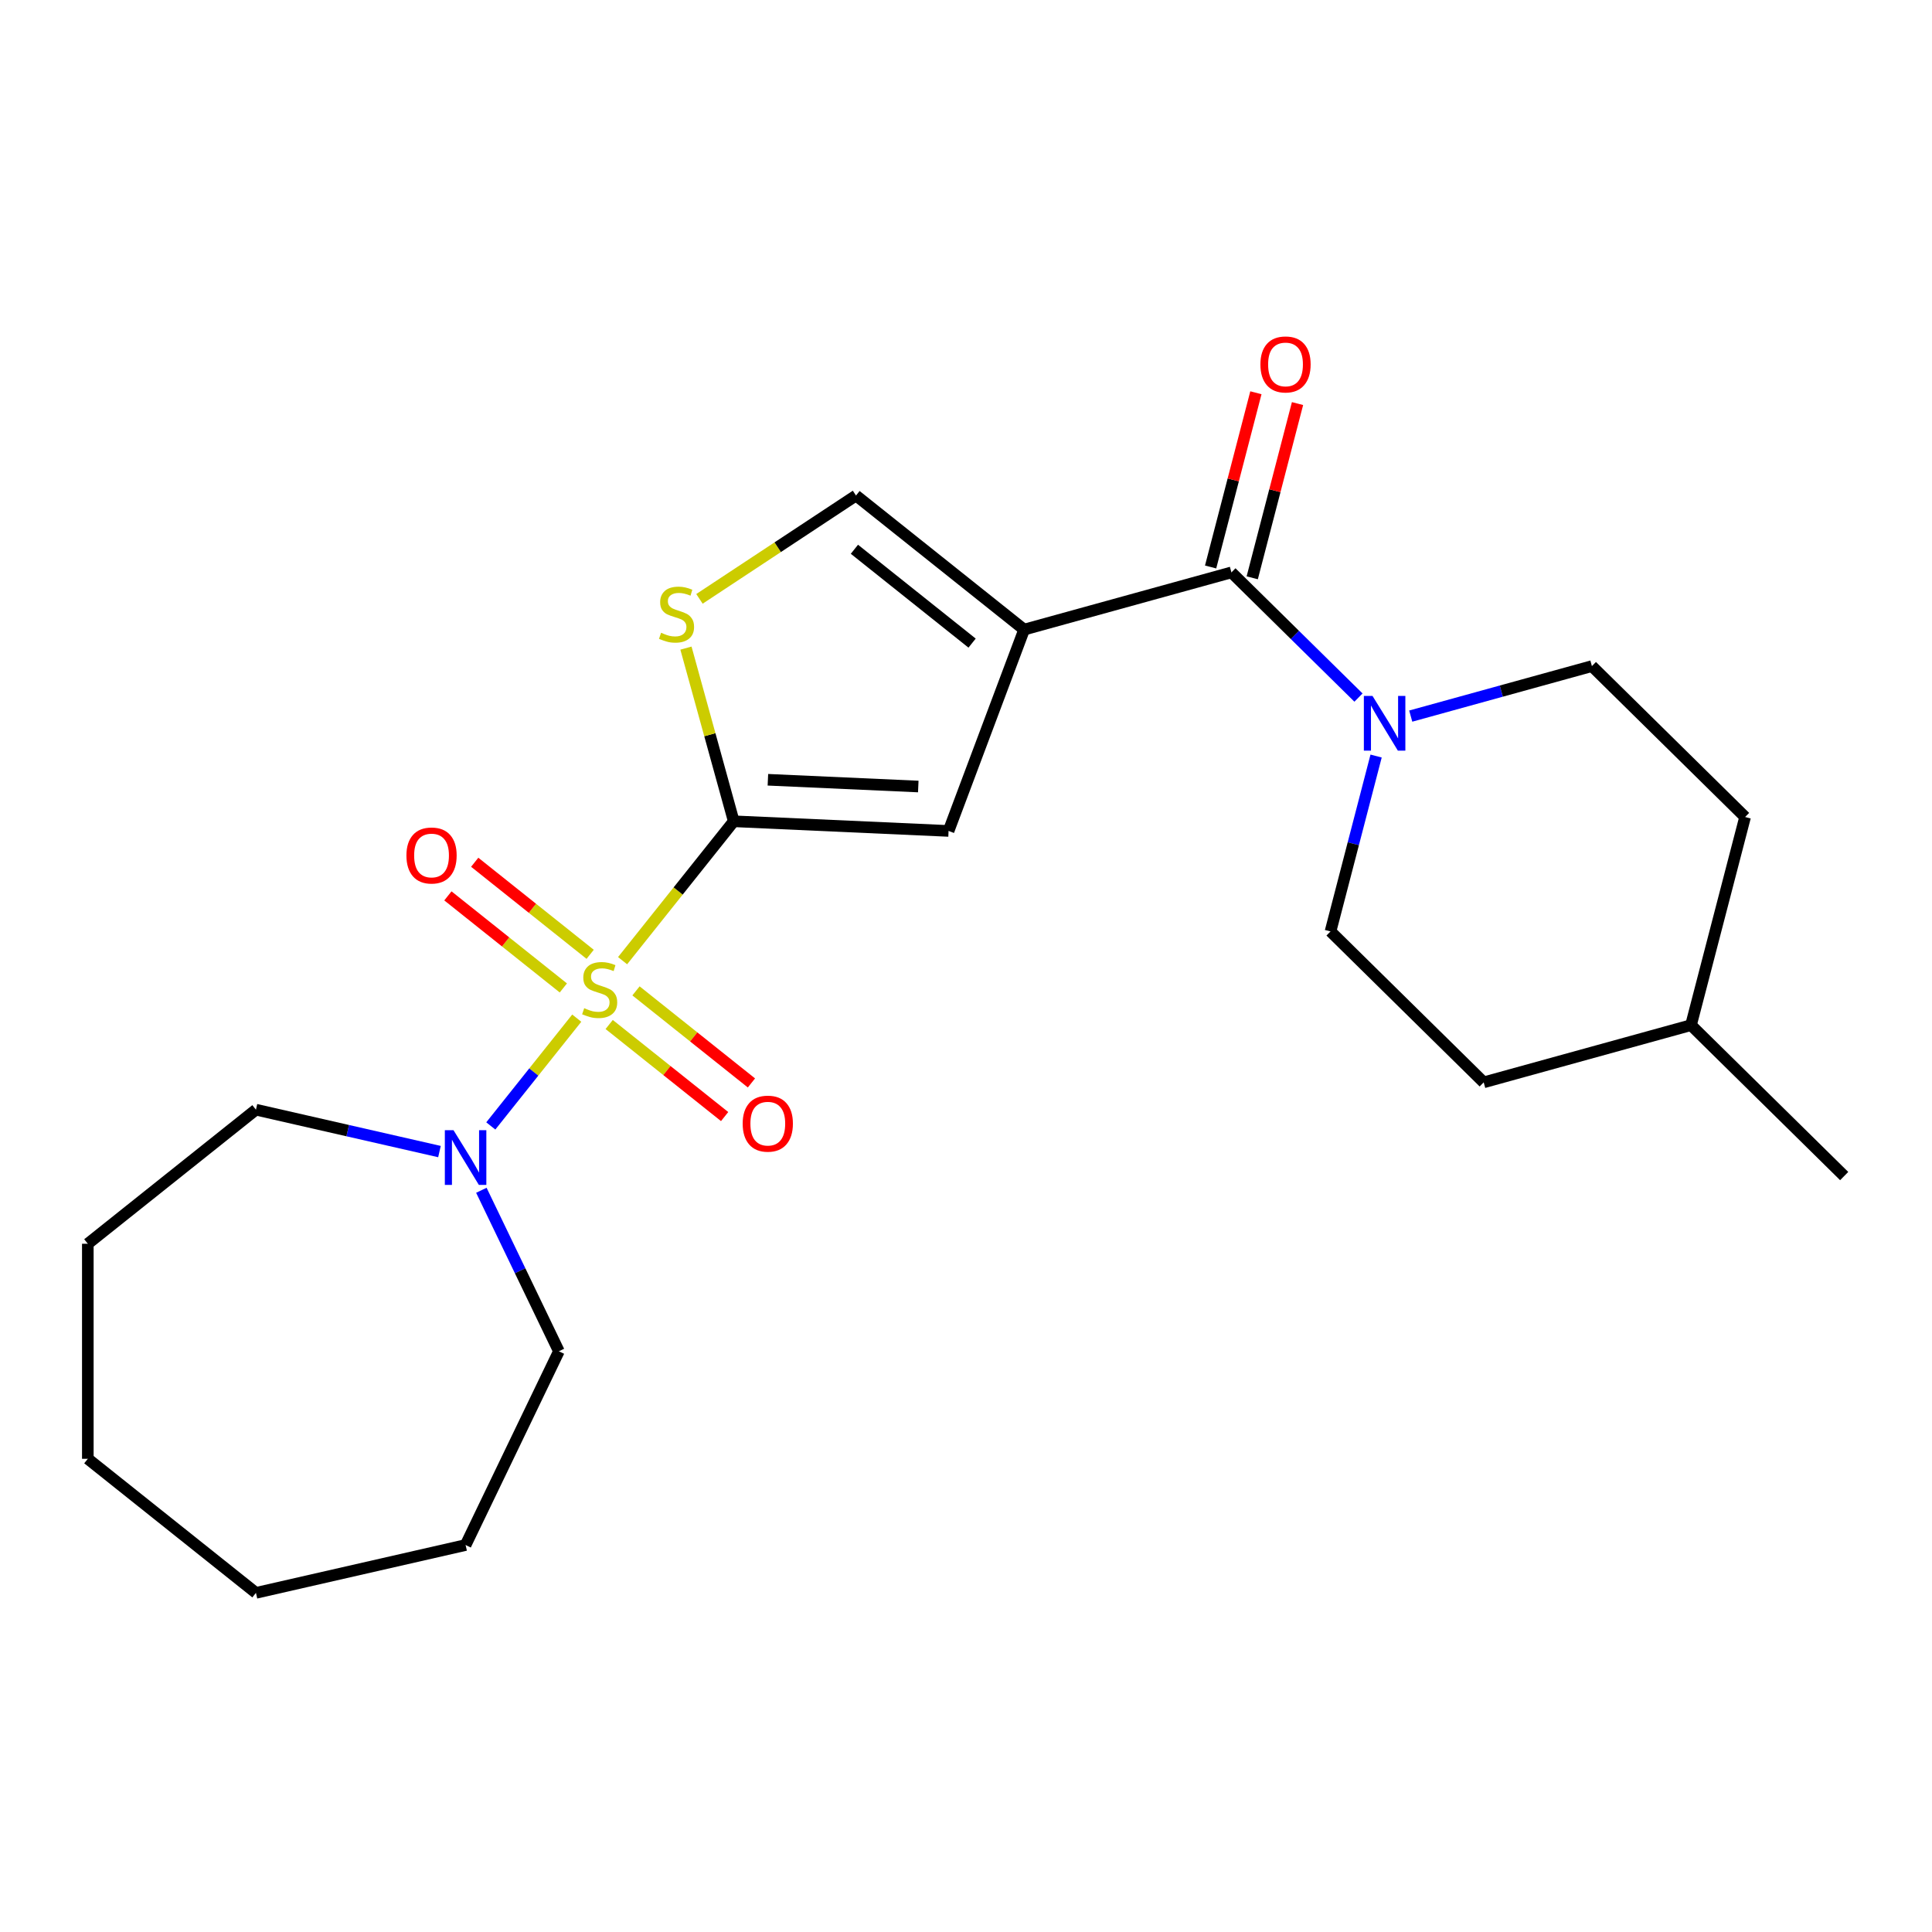<?xml version='1.0' encoding='iso-8859-1'?>
<svg version='1.1' baseProfile='full'
              xmlns='http://www.w3.org/2000/svg'
                      xmlns:rdkit='http://www.rdkit.org/xml'
                      xmlns:xlink='http://www.w3.org/1999/xlink'
                  xml:space='preserve'
width='1000px' height='1000px' viewBox='0 0 1000 1000'>
<!-- END OF HEADER -->
<rect style='opacity:1.0;fill:#FFFFFF;stroke:none' width='1000' height='1000' x='0' y='0'> </rect>
<path class='bond-0' d='M 322.251,497.243 L 351.018,461.169' style='fill:none;fill-rule:evenodd;stroke:#CCCC00;stroke-width:6px;stroke-linecap:butt;stroke-linejoin:miter;stroke-opacity:1' />
<path class='bond-0' d='M 351.018,461.169 L 379.785,425.096' style='fill:none;fill-rule:evenodd;stroke:#000000;stroke-width:6px;stroke-linecap:butt;stroke-linejoin:miter;stroke-opacity:1' />
<path class='bond-5' d='M 298.525,526.993 L 276.281,554.886' style='fill:none;fill-rule:evenodd;stroke:#CCCC00;stroke-width:6px;stroke-linecap:butt;stroke-linejoin:miter;stroke-opacity:1' />
<path class='bond-5' d='M 276.281,554.886 L 254.037,582.779' style='fill:none;fill-rule:evenodd;stroke:#0000FF;stroke-width:6px;stroke-linecap:butt;stroke-linejoin:miter;stroke-opacity:1' />
<path class='bond-8' d='M 305.465,493.956 L 275.587,470.129' style='fill:none;fill-rule:evenodd;stroke:#CCCC00;stroke-width:6px;stroke-linecap:butt;stroke-linejoin:miter;stroke-opacity:1' />
<path class='bond-8' d='M 275.587,470.129 L 245.709,446.302' style='fill:none;fill-rule:evenodd;stroke:#FF0000;stroke-width:6px;stroke-linecap:butt;stroke-linejoin:miter;stroke-opacity:1' />
<path class='bond-8' d='M 291.586,511.36 L 261.708,487.533' style='fill:none;fill-rule:evenodd;stroke:#CCCC00;stroke-width:6px;stroke-linecap:butt;stroke-linejoin:miter;stroke-opacity:1' />
<path class='bond-8' d='M 261.708,487.533 L 231.83,463.706' style='fill:none;fill-rule:evenodd;stroke:#FF0000;stroke-width:6px;stroke-linecap:butt;stroke-linejoin:miter;stroke-opacity:1' />
<path class='bond-9' d='M 315.311,530.28 L 345.189,554.107' style='fill:none;fill-rule:evenodd;stroke:#CCCC00;stroke-width:6px;stroke-linecap:butt;stroke-linejoin:miter;stroke-opacity:1' />
<path class='bond-9' d='M 345.189,554.107 L 375.067,577.934' style='fill:none;fill-rule:evenodd;stroke:#FF0000;stroke-width:6px;stroke-linecap:butt;stroke-linejoin:miter;stroke-opacity:1' />
<path class='bond-9' d='M 329.19,512.876 L 359.068,536.703' style='fill:none;fill-rule:evenodd;stroke:#CCCC00;stroke-width:6px;stroke-linecap:butt;stroke-linejoin:miter;stroke-opacity:1' />
<path class='bond-9' d='M 359.068,536.703 L 388.946,560.529' style='fill:none;fill-rule:evenodd;stroke:#FF0000;stroke-width:6px;stroke-linecap:butt;stroke-linejoin:miter;stroke-opacity:1' />
<path class='bond-3' d='M 379.785,425.096 L 490.978,430.09' style='fill:none;fill-rule:evenodd;stroke:#000000;stroke-width:6px;stroke-linecap:butt;stroke-linejoin:miter;stroke-opacity:1' />
<path class='bond-3' d='M 397.463,403.607 L 475.298,407.102' style='fill:none;fill-rule:evenodd;stroke:#000000;stroke-width:6px;stroke-linecap:butt;stroke-linejoin:miter;stroke-opacity:1' />
<path class='bond-4' d='M 379.785,425.096 L 367.417,380.281' style='fill:none;fill-rule:evenodd;stroke:#000000;stroke-width:6px;stroke-linecap:butt;stroke-linejoin:miter;stroke-opacity:1' />
<path class='bond-4' d='M 367.417,380.281 L 355.049,335.465' style='fill:none;fill-rule:evenodd;stroke:#CCCC00;stroke-width:6px;stroke-linecap:butt;stroke-linejoin:miter;stroke-opacity:1' />
<path class='bond-1' d='M 530.088,325.882 L 490.978,430.09' style='fill:none;fill-rule:evenodd;stroke:#000000;stroke-width:6px;stroke-linecap:butt;stroke-linejoin:miter;stroke-opacity:1' />
<path class='bond-2' d='M 530.088,325.882 L 637.382,296.271' style='fill:none;fill-rule:evenodd;stroke:#000000;stroke-width:6px;stroke-linecap:butt;stroke-linejoin:miter;stroke-opacity:1' />
<path class='bond-23' d='M 530.088,325.882 L 443.066,256.485' style='fill:none;fill-rule:evenodd;stroke:#000000;stroke-width:6px;stroke-linecap:butt;stroke-linejoin:miter;stroke-opacity:1' />
<path class='bond-23' d='M 503.155,332.877 L 442.24,284.299' style='fill:none;fill-rule:evenodd;stroke:#000000;stroke-width:6px;stroke-linecap:butt;stroke-linejoin:miter;stroke-opacity:1' />
<path class='bond-6' d='M 637.382,296.271 L 670.266,328.667' style='fill:none;fill-rule:evenodd;stroke:#000000;stroke-width:6px;stroke-linecap:butt;stroke-linejoin:miter;stroke-opacity:1' />
<path class='bond-6' d='M 670.266,328.667 L 703.15,361.063' style='fill:none;fill-rule:evenodd;stroke:#0000FF;stroke-width:6px;stroke-linecap:butt;stroke-linejoin:miter;stroke-opacity:1' />
<path class='bond-10' d='M 648.154,299.071 L 659.875,253.98' style='fill:none;fill-rule:evenodd;stroke:#000000;stroke-width:6px;stroke-linecap:butt;stroke-linejoin:miter;stroke-opacity:1' />
<path class='bond-10' d='M 659.875,253.98 L 671.597,208.889' style='fill:none;fill-rule:evenodd;stroke:#FF0000;stroke-width:6px;stroke-linecap:butt;stroke-linejoin:miter;stroke-opacity:1' />
<path class='bond-10' d='M 626.609,293.471 L 638.331,248.38' style='fill:none;fill-rule:evenodd;stroke:#000000;stroke-width:6px;stroke-linecap:butt;stroke-linejoin:miter;stroke-opacity:1' />
<path class='bond-10' d='M 638.331,248.38 L 650.052,203.289' style='fill:none;fill-rule:evenodd;stroke:#FF0000;stroke-width:6px;stroke-linecap:butt;stroke-linejoin:miter;stroke-opacity:1' />
<path class='bond-7' d='M 362.037,309.972 L 402.552,283.228' style='fill:none;fill-rule:evenodd;stroke:#CCCC00;stroke-width:6px;stroke-linecap:butt;stroke-linejoin:miter;stroke-opacity:1' />
<path class='bond-7' d='M 402.552,283.228 L 443.066,256.485' style='fill:none;fill-rule:evenodd;stroke:#000000;stroke-width:6px;stroke-linecap:butt;stroke-linejoin:miter;stroke-opacity:1' />
<path class='bond-15' d='M 249.15,616.082 L 269.217,657.752' style='fill:none;fill-rule:evenodd;stroke:#0000FF;stroke-width:6px;stroke-linecap:butt;stroke-linejoin:miter;stroke-opacity:1' />
<path class='bond-15' d='M 269.217,657.752 L 289.284,699.422' style='fill:none;fill-rule:evenodd;stroke:#000000;stroke-width:6px;stroke-linecap:butt;stroke-linejoin:miter;stroke-opacity:1' />
<path class='bond-16' d='M 227.468,596.053 L 179.972,585.213' style='fill:none;fill-rule:evenodd;stroke:#0000FF;stroke-width:6px;stroke-linecap:butt;stroke-linejoin:miter;stroke-opacity:1' />
<path class='bond-16' d='M 179.972,585.213 L 132.476,574.372' style='fill:none;fill-rule:evenodd;stroke:#000000;stroke-width:6px;stroke-linecap:butt;stroke-linejoin:miter;stroke-opacity:1' />
<path class='bond-11' d='M 712.268,391.327 L 700.469,436.718' style='fill:none;fill-rule:evenodd;stroke:#0000FF;stroke-width:6px;stroke-linecap:butt;stroke-linejoin:miter;stroke-opacity:1' />
<path class='bond-11' d='M 700.469,436.718 L 688.67,482.109' style='fill:none;fill-rule:evenodd;stroke:#000000;stroke-width:6px;stroke-linecap:butt;stroke-linejoin:miter;stroke-opacity:1' />
<path class='bond-12' d='M 730.195,370.653 L 777.081,357.713' style='fill:none;fill-rule:evenodd;stroke:#0000FF;stroke-width:6px;stroke-linecap:butt;stroke-linejoin:miter;stroke-opacity:1' />
<path class='bond-12' d='M 777.081,357.713 L 823.966,344.774' style='fill:none;fill-rule:evenodd;stroke:#000000;stroke-width:6px;stroke-linecap:butt;stroke-linejoin:miter;stroke-opacity:1' />
<path class='bond-13' d='M 688.67,482.109 L 767.961,560.223' style='fill:none;fill-rule:evenodd;stroke:#000000;stroke-width:6px;stroke-linecap:butt;stroke-linejoin:miter;stroke-opacity:1' />
<path class='bond-14' d='M 823.966,344.774 L 903.257,422.887' style='fill:none;fill-rule:evenodd;stroke:#000000;stroke-width:6px;stroke-linecap:butt;stroke-linejoin:miter;stroke-opacity:1' />
<path class='bond-25' d='M 767.961,560.223 L 875.255,530.612' style='fill:none;fill-rule:evenodd;stroke:#000000;stroke-width:6px;stroke-linecap:butt;stroke-linejoin:miter;stroke-opacity:1' />
<path class='bond-17' d='M 903.257,422.887 L 875.255,530.612' style='fill:none;fill-rule:evenodd;stroke:#000000;stroke-width:6px;stroke-linecap:butt;stroke-linejoin:miter;stroke-opacity:1' />
<path class='bond-19' d='M 289.284,699.422 L 240.99,799.704' style='fill:none;fill-rule:evenodd;stroke:#000000;stroke-width:6px;stroke-linecap:butt;stroke-linejoin:miter;stroke-opacity:1' />
<path class='bond-20' d='M 132.476,574.372 L 45.455,643.769' style='fill:none;fill-rule:evenodd;stroke:#000000;stroke-width:6px;stroke-linecap:butt;stroke-linejoin:miter;stroke-opacity:1' />
<path class='bond-18' d='M 875.255,530.612 L 954.545,608.725' style='fill:none;fill-rule:evenodd;stroke:#000000;stroke-width:6px;stroke-linecap:butt;stroke-linejoin:miter;stroke-opacity:1' />
<path class='bond-21' d='M 240.99,799.704 L 132.476,824.472' style='fill:none;fill-rule:evenodd;stroke:#000000;stroke-width:6px;stroke-linecap:butt;stroke-linejoin:miter;stroke-opacity:1' />
<path class='bond-22' d='M 45.455,643.769 L 45.455,755.074' style='fill:none;fill-rule:evenodd;stroke:#000000;stroke-width:6px;stroke-linecap:butt;stroke-linejoin:miter;stroke-opacity:1' />
<path class='bond-24' d='M 132.476,824.472 L 45.455,755.074' style='fill:none;fill-rule:evenodd;stroke:#000000;stroke-width:6px;stroke-linecap:butt;stroke-linejoin:miter;stroke-opacity:1' />
<path  class='atom-0' d='M 302.388 521.838
Q 302.708 521.958, 304.028 522.518
Q 305.348 523.078, 306.788 523.438
Q 308.268 523.758, 309.708 523.758
Q 312.388 523.758, 313.948 522.478
Q 315.508 521.158, 315.508 518.878
Q 315.508 517.318, 314.708 516.358
Q 313.948 515.398, 312.748 514.878
Q 311.548 514.358, 309.548 513.758
Q 307.028 512.998, 305.508 512.278
Q 304.028 511.558, 302.948 510.038
Q 301.908 508.518, 301.908 505.958
Q 301.908 502.398, 304.308 500.198
Q 306.748 497.998, 311.548 497.998
Q 314.828 497.998, 318.548 499.558
L 317.628 502.638
Q 314.228 501.238, 311.668 501.238
Q 308.908 501.238, 307.388 502.398
Q 305.868 503.518, 305.908 505.478
Q 305.908 506.998, 306.668 507.918
Q 307.468 508.838, 308.588 509.358
Q 309.748 509.878, 311.668 510.478
Q 314.228 511.278, 315.748 512.078
Q 317.268 512.878, 318.348 514.518
Q 319.468 516.118, 319.468 518.878
Q 319.468 522.798, 316.828 524.918
Q 314.228 526.998, 309.868 526.998
Q 307.348 526.998, 305.428 526.438
Q 303.548 525.918, 301.308 524.998
L 302.388 521.838
' fill='#CCCC00'/>
<path  class='atom-5' d='M 342.174 327.522
Q 342.494 327.642, 343.814 328.202
Q 345.134 328.762, 346.574 329.122
Q 348.054 329.442, 349.494 329.442
Q 352.174 329.442, 353.734 328.162
Q 355.294 326.842, 355.294 324.562
Q 355.294 323.002, 354.494 322.042
Q 353.734 321.082, 352.534 320.562
Q 351.334 320.042, 349.334 319.442
Q 346.814 318.682, 345.294 317.962
Q 343.814 317.242, 342.734 315.722
Q 341.694 314.202, 341.694 311.642
Q 341.694 308.082, 344.094 305.882
Q 346.534 303.682, 351.334 303.682
Q 354.614 303.682, 358.334 305.242
L 357.414 308.322
Q 354.014 306.922, 351.454 306.922
Q 348.694 306.922, 347.174 308.082
Q 345.654 309.202, 345.694 311.162
Q 345.694 312.682, 346.454 313.602
Q 347.254 314.522, 348.374 315.042
Q 349.534 315.562, 351.454 316.162
Q 354.014 316.962, 355.534 317.762
Q 357.054 318.562, 358.134 320.202
Q 359.254 321.802, 359.254 324.562
Q 359.254 328.482, 356.614 330.602
Q 354.014 332.682, 349.654 332.682
Q 347.134 332.682, 345.214 332.122
Q 343.334 331.602, 341.094 330.682
L 342.174 327.522
' fill='#CCCC00'/>
<path  class='atom-6' d='M 234.73 584.98
L 244.01 599.98
Q 244.93 601.46, 246.41 604.14
Q 247.89 606.82, 247.97 606.98
L 247.97 584.98
L 251.73 584.98
L 251.73 613.3
L 247.85 613.3
L 237.89 596.9
Q 236.73 594.98, 235.49 592.78
Q 234.29 590.58, 233.93 589.9
L 233.93 613.3
L 230.25 613.3
L 230.25 584.98
L 234.73 584.98
' fill='#0000FF'/>
<path  class='atom-7' d='M 710.413 360.225
L 719.693 375.225
Q 720.613 376.705, 722.093 379.385
Q 723.573 382.065, 723.653 382.225
L 723.653 360.225
L 727.413 360.225
L 727.413 388.545
L 723.533 388.545
L 713.573 372.145
Q 712.413 370.225, 711.173 368.025
Q 709.973 365.825, 709.613 365.145
L 709.613 388.545
L 705.933 388.545
L 705.933 360.225
L 710.413 360.225
' fill='#0000FF'/>
<path  class='atom-9' d='M 210.366 442.8
Q 210.366 436, 213.726 432.2
Q 217.086 428.4, 223.366 428.4
Q 229.646 428.4, 233.006 432.2
Q 236.366 436, 236.366 442.8
Q 236.366 449.68, 232.966 453.6
Q 229.566 457.48, 223.366 457.48
Q 217.126 457.48, 213.726 453.6
Q 210.366 449.72, 210.366 442.8
M 223.366 454.28
Q 227.686 454.28, 230.006 451.4
Q 232.366 448.48, 232.366 442.8
Q 232.366 437.24, 230.006 434.44
Q 227.686 431.6, 223.366 431.6
Q 219.046 431.6, 216.686 434.4
Q 214.366 437.2, 214.366 442.8
Q 214.366 448.52, 216.686 451.4
Q 219.046 454.28, 223.366 454.28
' fill='#FF0000'/>
<path  class='atom-10' d='M 384.41 581.595
Q 384.41 574.795, 387.77 570.995
Q 391.13 567.195, 397.41 567.195
Q 403.69 567.195, 407.05 570.995
Q 410.41 574.795, 410.41 581.595
Q 410.41 588.475, 407.01 592.395
Q 403.61 596.275, 397.41 596.275
Q 391.17 596.275, 387.77 592.395
Q 384.41 588.515, 384.41 581.595
M 397.41 593.075
Q 401.73 593.075, 404.05 590.195
Q 406.41 587.275, 406.41 581.595
Q 406.41 576.035, 404.05 573.235
Q 401.73 570.395, 397.41 570.395
Q 393.09 570.395, 390.73 573.195
Q 388.41 575.995, 388.41 581.595
Q 388.41 587.315, 390.73 590.195
Q 393.09 593.075, 397.41 593.075
' fill='#FF0000'/>
<path  class='atom-11' d='M 652.385 188.626
Q 652.385 181.826, 655.745 178.026
Q 659.105 174.226, 665.385 174.226
Q 671.665 174.226, 675.025 178.026
Q 678.385 181.826, 678.385 188.626
Q 678.385 195.506, 674.985 199.426
Q 671.585 203.306, 665.385 203.306
Q 659.145 203.306, 655.745 199.426
Q 652.385 195.546, 652.385 188.626
M 665.385 200.106
Q 669.705 200.106, 672.025 197.226
Q 674.385 194.306, 674.385 188.626
Q 674.385 183.066, 672.025 180.266
Q 669.705 177.426, 665.385 177.426
Q 661.065 177.426, 658.705 180.226
Q 656.385 183.026, 656.385 188.626
Q 656.385 194.346, 658.705 197.226
Q 661.065 200.106, 665.385 200.106
' fill='#FF0000'/>
</svg>

